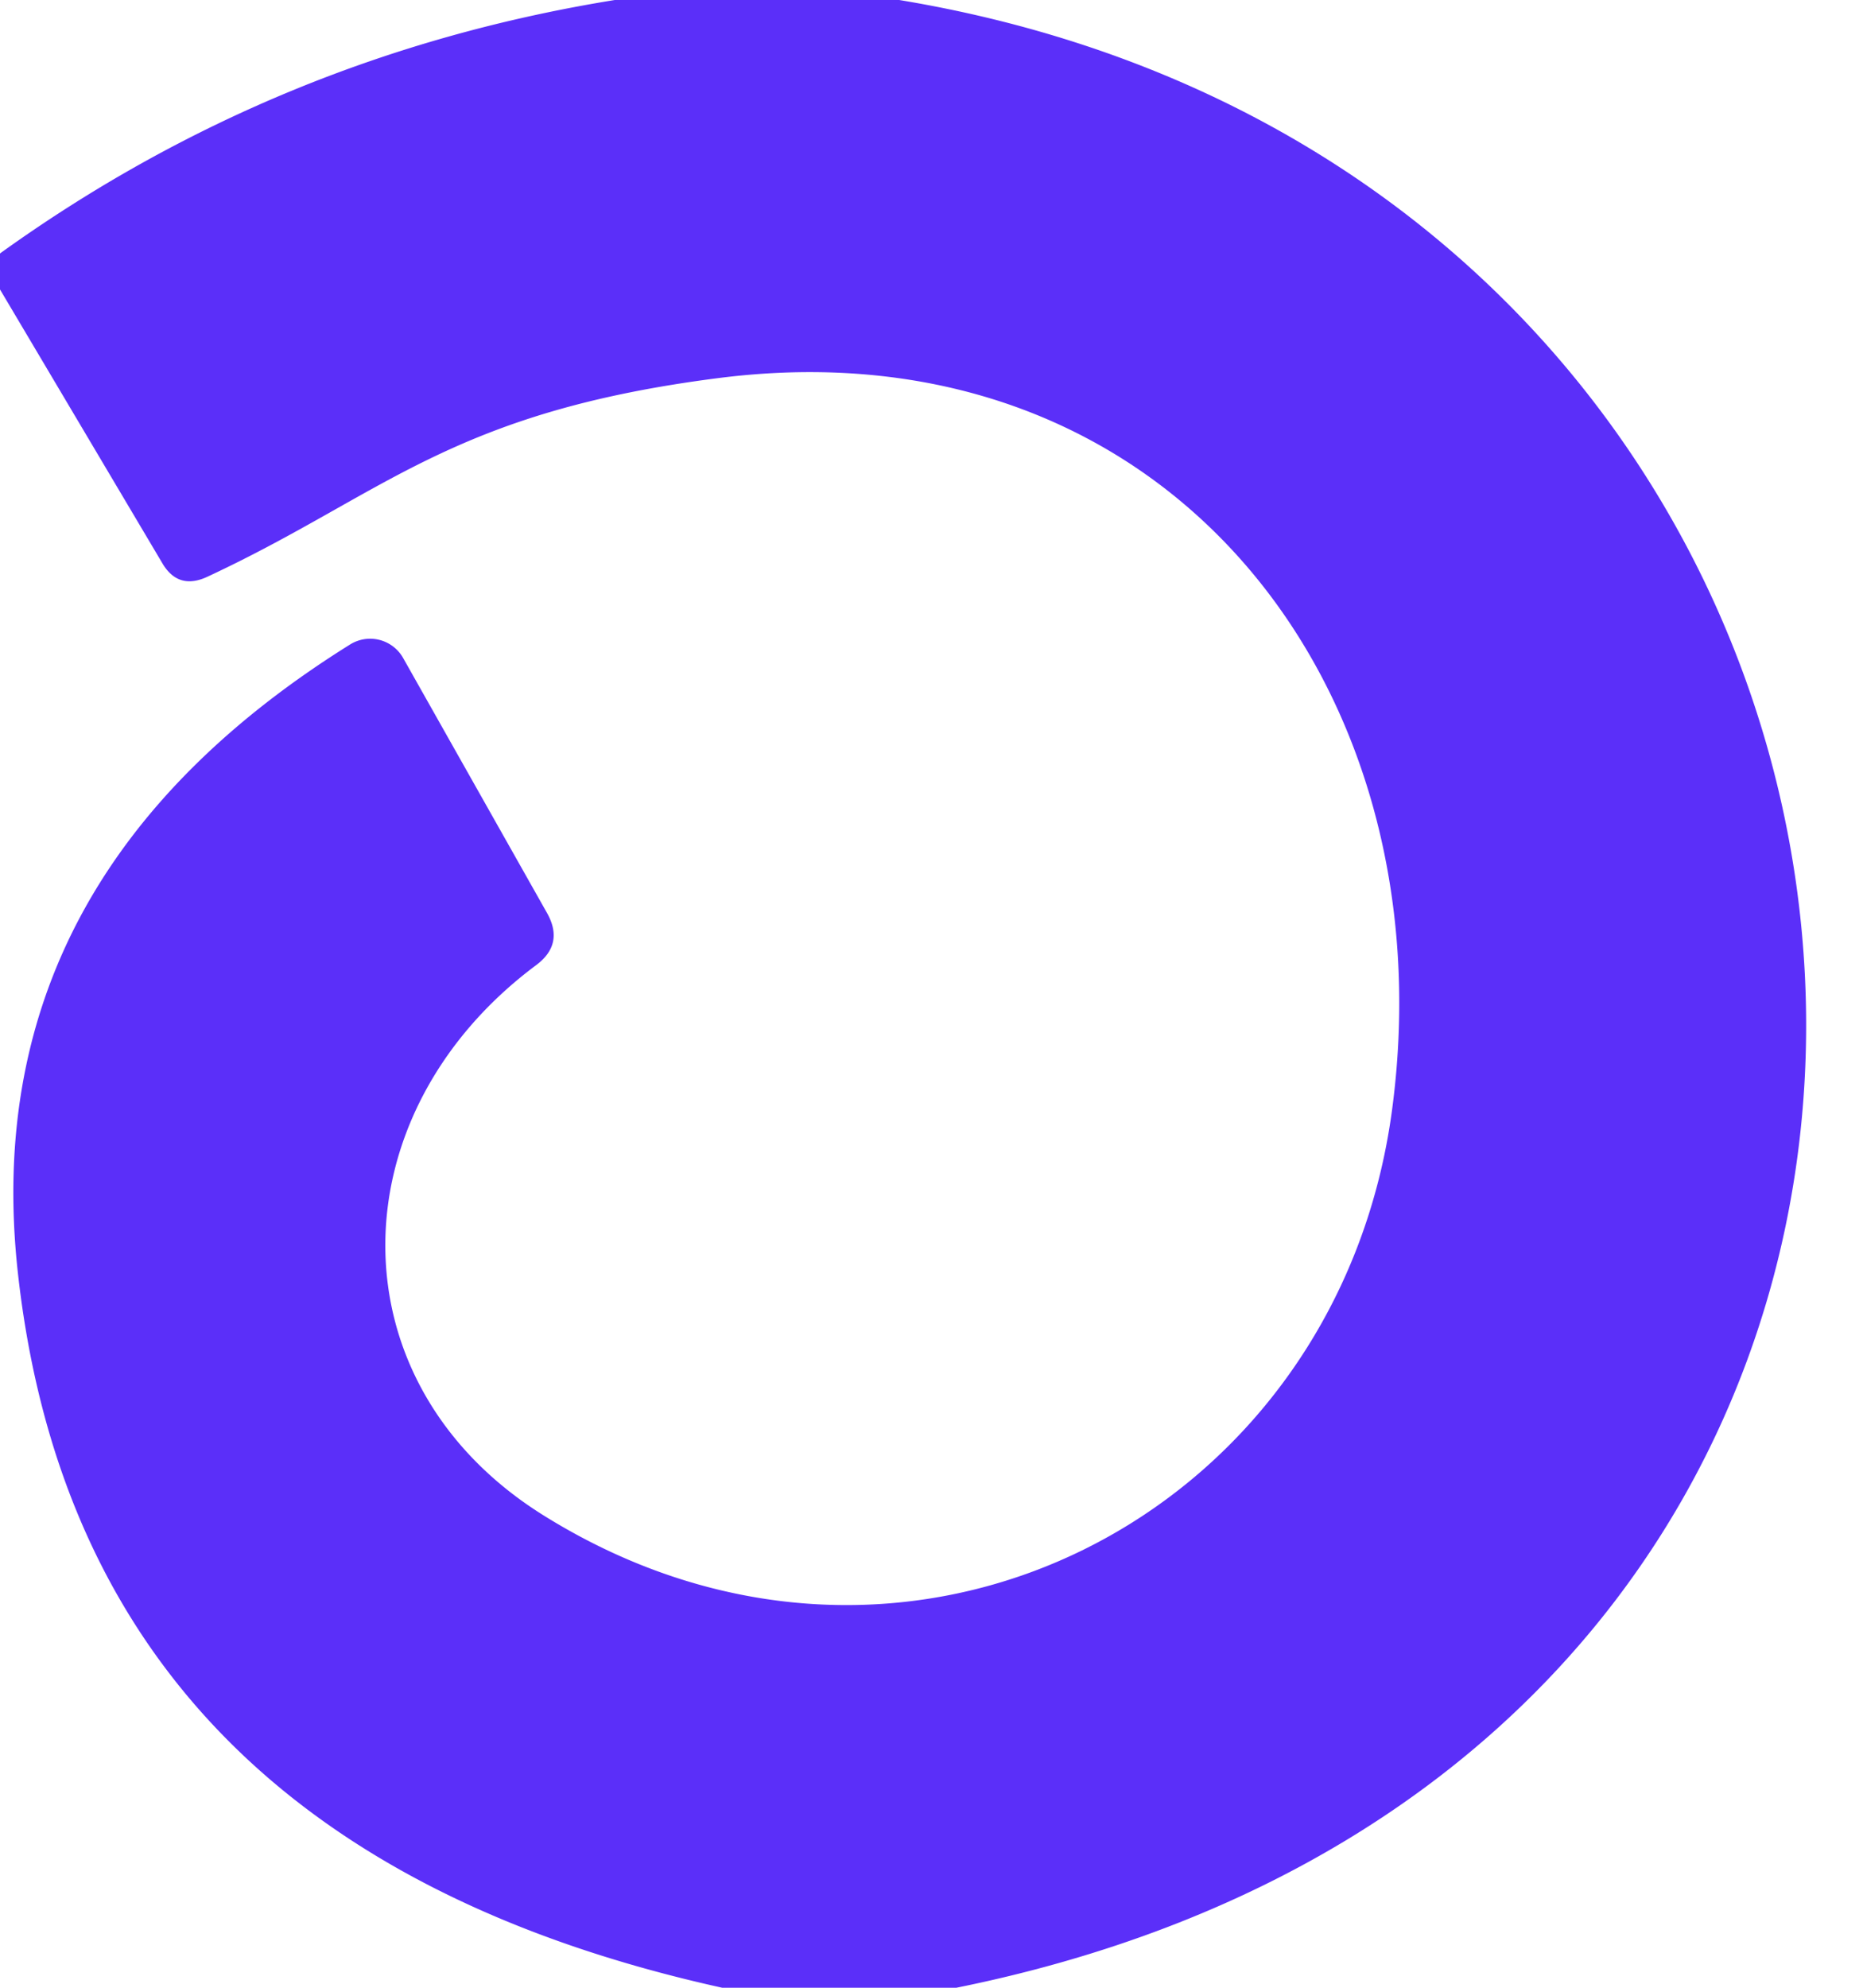 <?xml version="1.0" encoding="UTF-8" standalone="no"?>
<!DOCTYPE svg PUBLIC "-//W3C//DTD SVG 1.1//EN" "http://www.w3.org/Graphics/SVG/1.1/DTD/svg11.dtd">
<svg xmlns="http://www.w3.org/2000/svg" version="1.1" viewBox="0.00 0.00 30.00 32.00">
<path fill="#5b2ff9" d="
  M 9.90 0.00
  L 14.48 0.00
  C 32.74 3.02 34.80 28.08 15.40 32.00
  L 11.63 32.00
  Q 1.32 29.72 0.29 20.51
  C -0.22 15.97 1.90 12.71 5.63 10.38
  A 0.61 0.61 0.0 0 1 6.49 10.59
  L 8.81 14.70
  Q 9.09 15.20 8.63 15.54
  C 5.40 17.95 5.35 22.28 8.76 24.40
  C 14.59 28.03 21.56 24.41 22.42 17.84
  C 23.31 11.09 18.83 5.19 11.62 6.08
  C 7.25 6.63 6.20 7.95 3.35 9.28
  Q 2.87 9.51 2.61 9.06
  L 0.00 4.66
  L 0.00 4.08
  Q 4.45 0.88 9.90 0.00
  Z"
/>
</svg>
